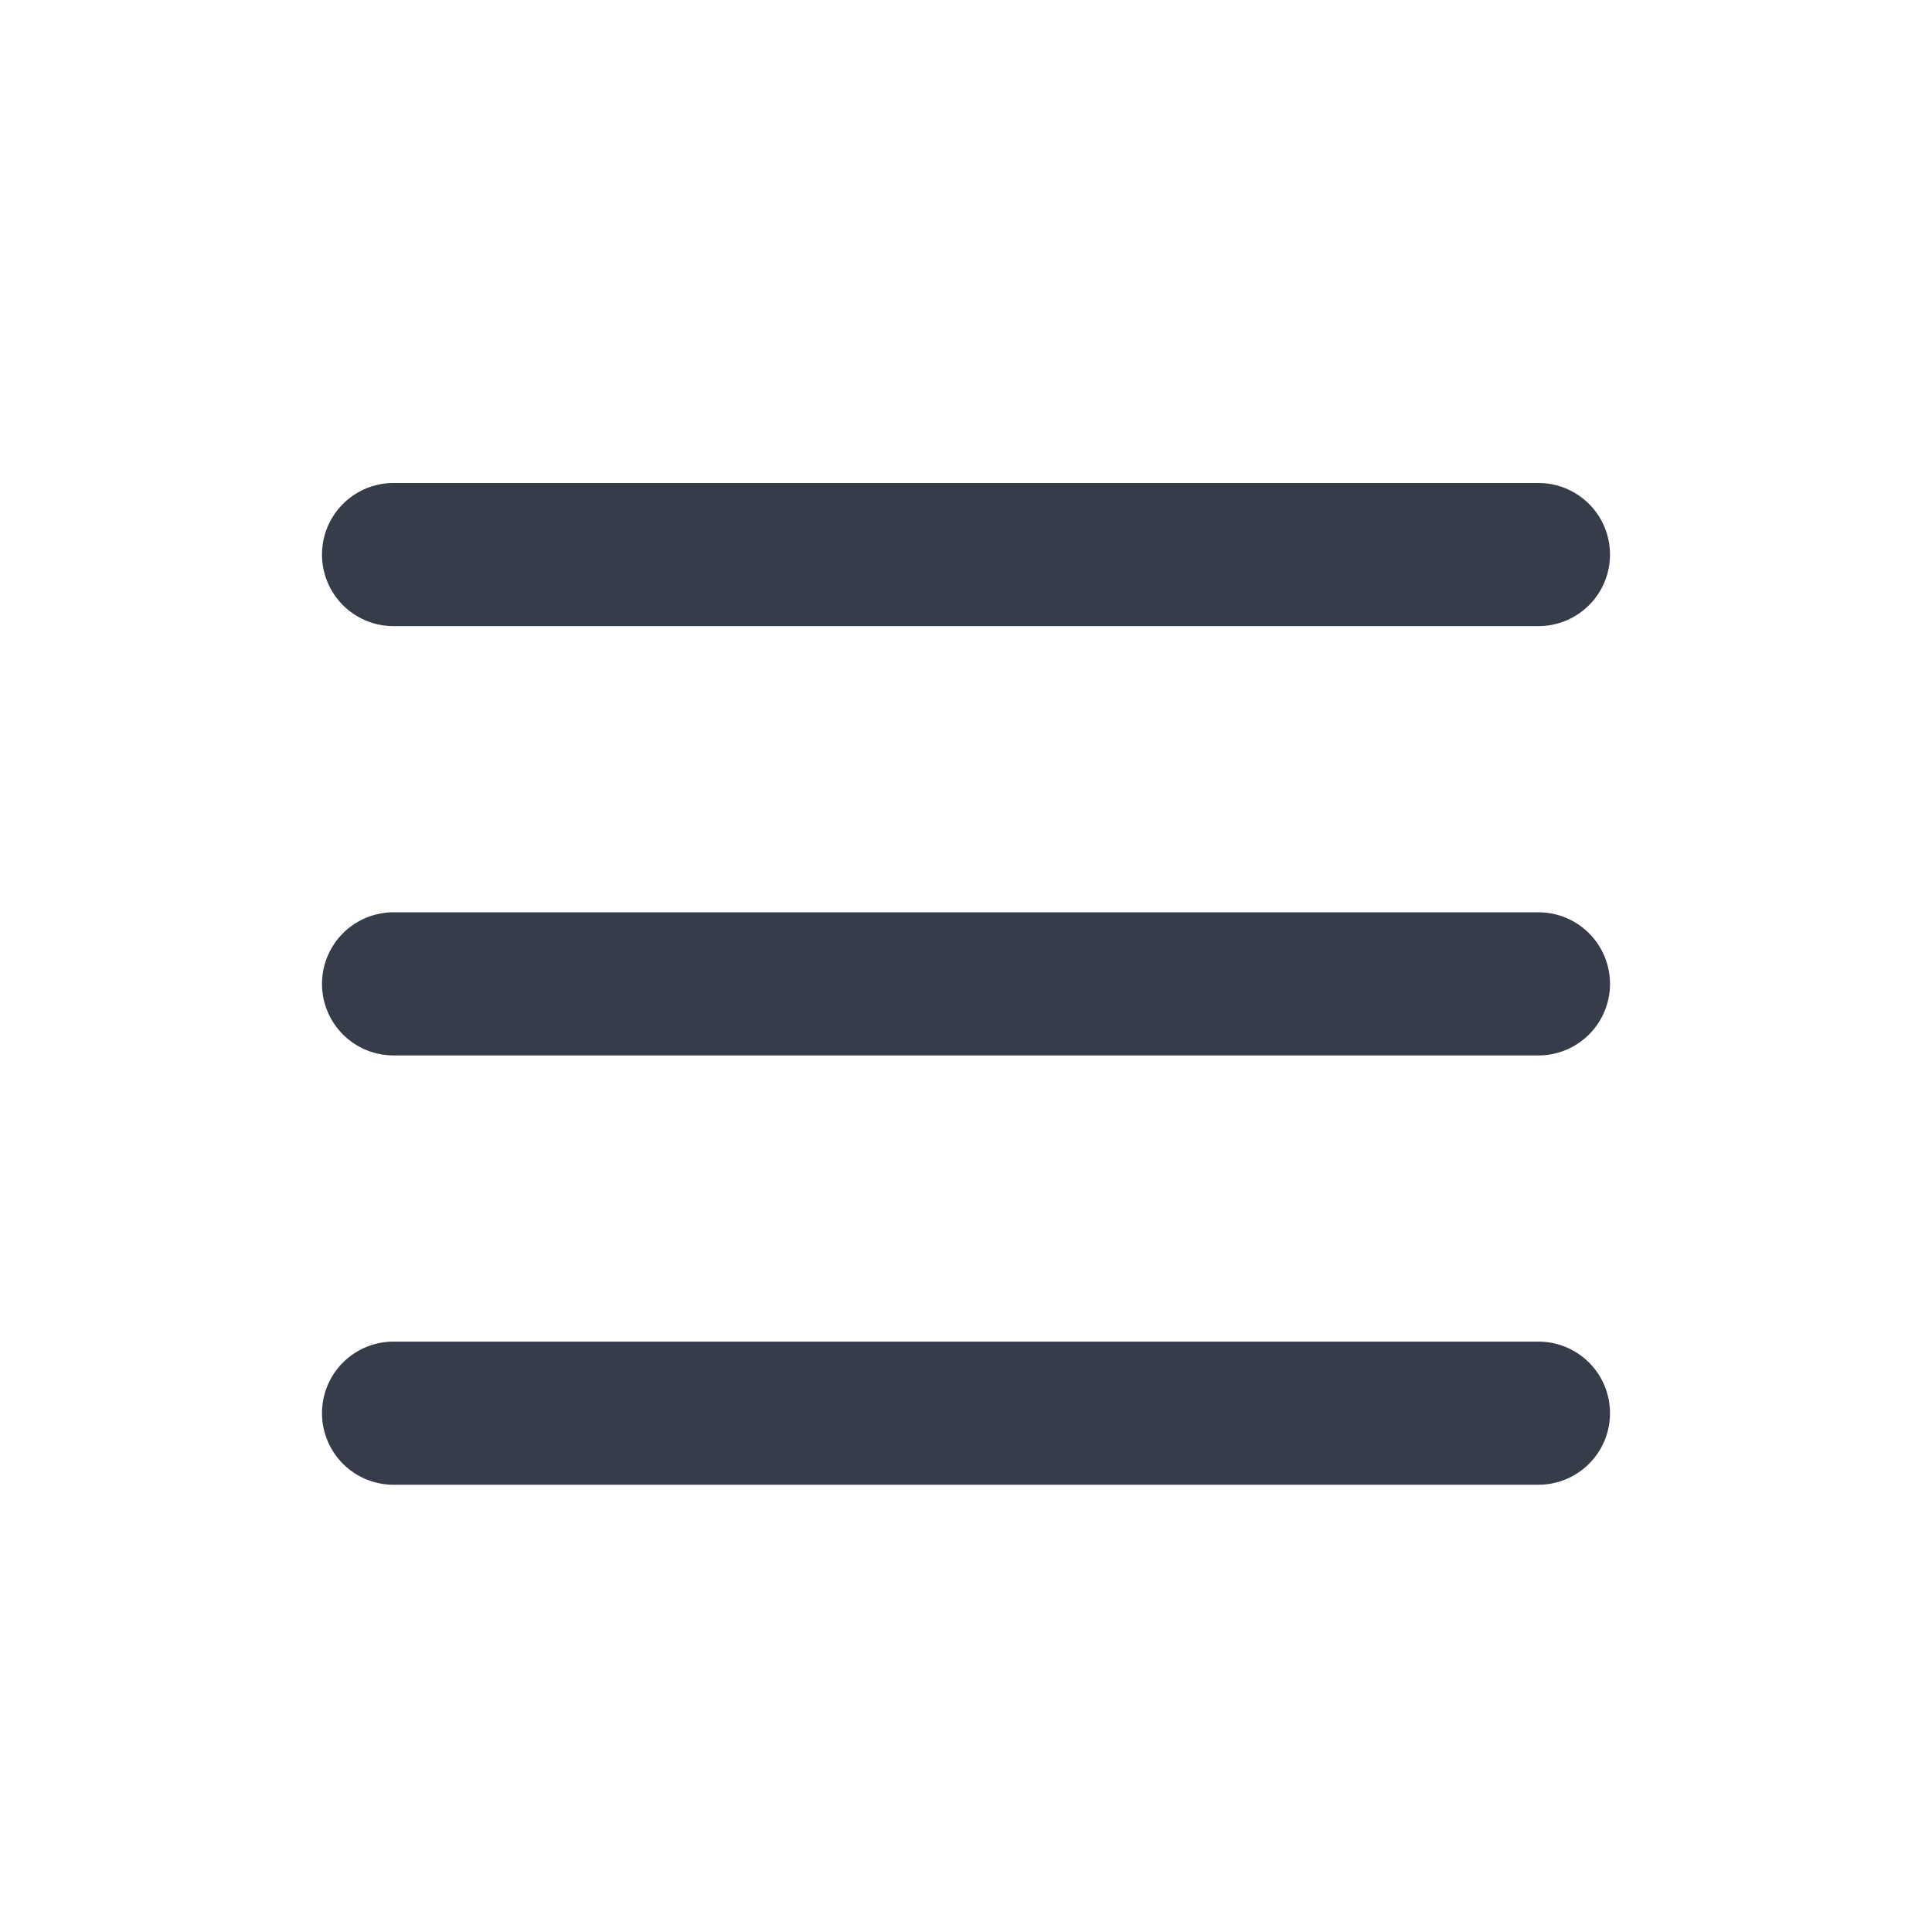 <svg xmlns="http://www.w3.org/2000/svg" width="24" height="24" viewBox="0 0 24 24">
  <g id="Grupo_1578" data-name="Grupo 1578" transform="translate(-617 -76)">
    <g id="Grupo_1579" data-name="Grupo 1579">
      <rect id="Retângulo_575" data-name="Retângulo 575" width="24" height="24" transform="translate(617 76)" fill="none"/>
      <g id="Camada_2" data-name="Camada 2" transform="translate(621 82)">
        <g id="Camada_1" data-name="Camada 1">
          <path id="Caminho_58" data-name="Caminho 58" d="M15.111,12.444H.889a.889.889,0,0,1,0-1.778H15.111a.889.889,0,0,1,0,1.778Zm0-5.333H.889a.889.889,0,0,1,0-1.778H15.111a.889.889,0,0,1,0,1.778Zm0-5.333H.889A.889.889,0,1,1,.889,0H15.111a.889.889,0,0,1,0,1.778Z" fill="#363c4a"/>
        </g>
      </g>
    </g>
  </g>
</svg>
